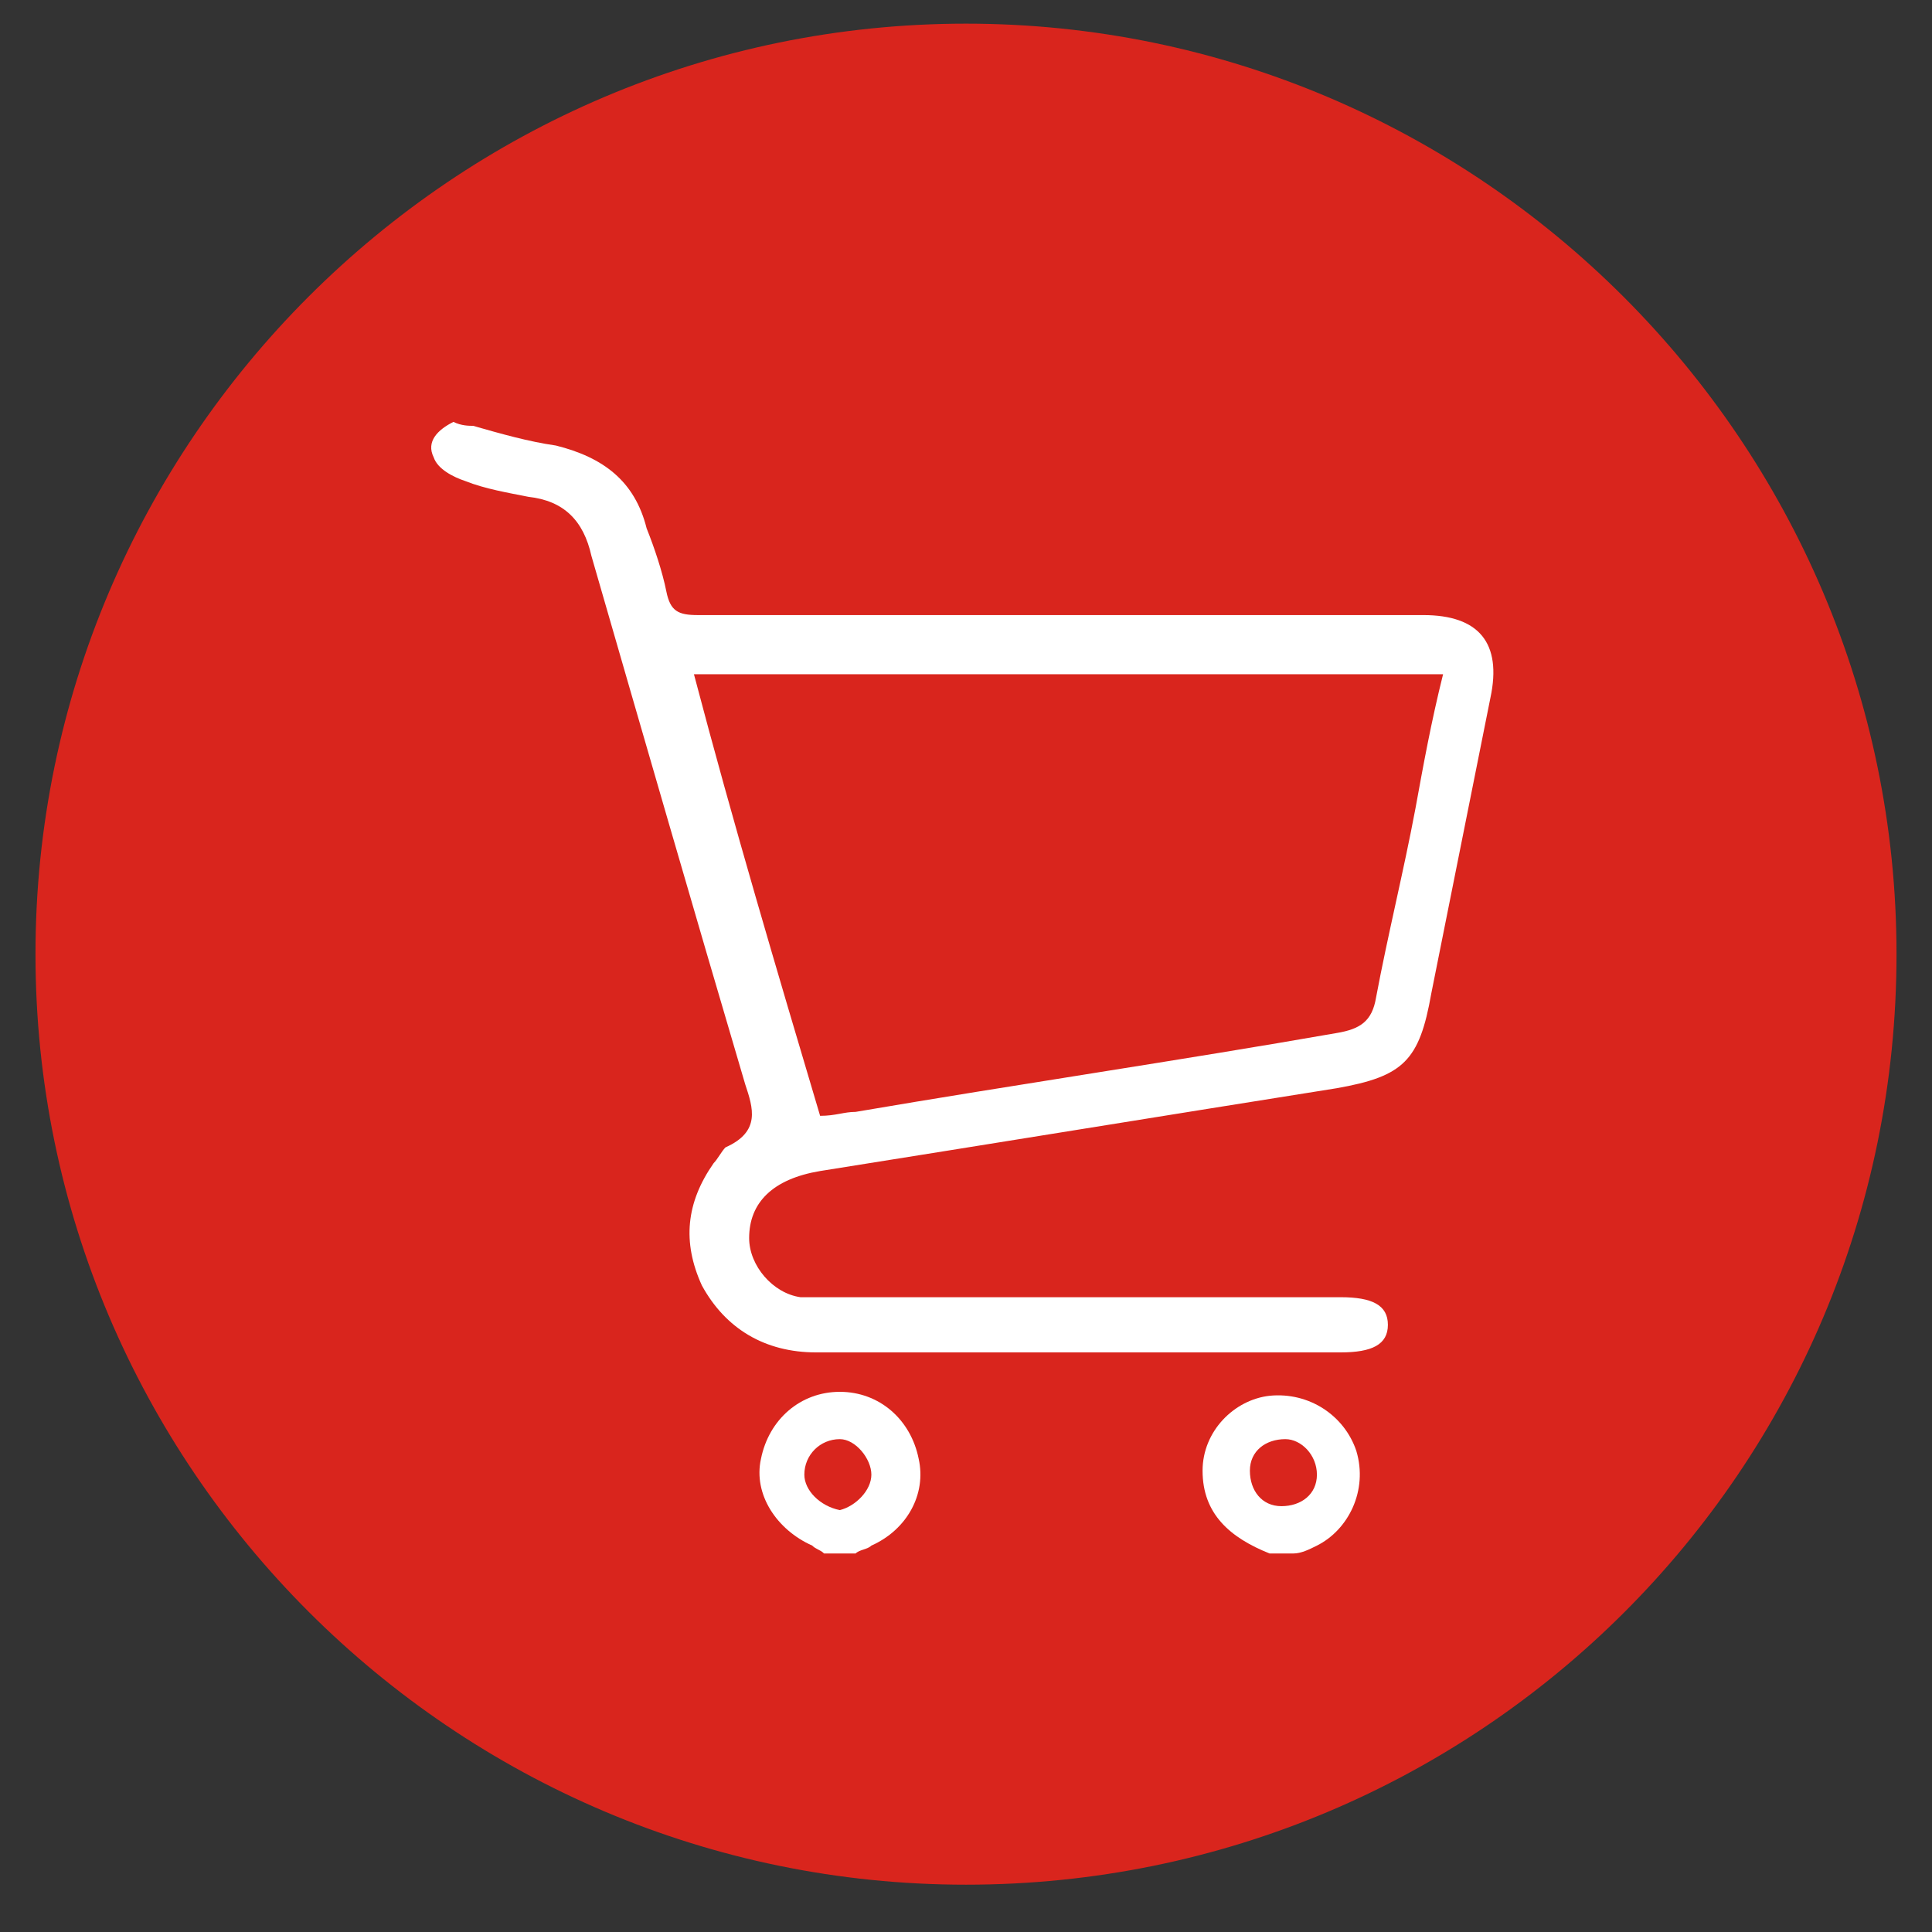 <?xml version="1.0" encoding="utf-8"?>
<!-- Generator: Adobe Illustrator 26.0.2, SVG Export Plug-In . SVG Version: 6.00 Build 0)  -->
<svg version="1.1" id="レイヤー_1" xmlns="http://www.w3.org/2000/svg" xmlns:xlink="http://www.w3.org/1999/xlink" x="0px"
	 y="0px" viewBox="0 0 49 49" style="enable-background:new 0 0 49 49;" xml:space="preserve">
<rect x="0" y="0" width="49" height="49" fill="#333333" stroke="none"/>
<style type="text/css">
	.st0{fill:#D9251D;}
	.st1{fill:#FFFFFF;}
	.st2{fill:none;}
</style>
<path class="st0" d="M24.5,47.8L24.5,47.8c-13,0-23.6-10.6-23.6-23.6v0c0-13,10.6-23.6,23.6-23.6h0c13,0,23.6,10.6,23.6,23.6v0
	C48.1,37.3,37.5,47.8,24.5,47.8z"/>
<g id="S3qfBr_00000084488465231198331380000006742243550810762372_">
	<g>
		<path class="st1" d="M12,10.8c0.7,0.2,1.4,0.4,2.1,0.5c1.2,0.3,2,0.9,2.3,2.1c0.2,0.5,0.4,1.1,0.5,1.6c0.1,0.5,0.3,0.6,0.8,0.6
			c3.7,0,7.4,0,11,0c2.5,0,5,0,7.4,0c1.4,0,2,0.7,1.7,2.1c-0.5,2.5-1,5-1.5,7.5c-0.3,1.7-0.7,2.1-2.4,2.4c-4.4,0.7-8.7,1.4-13.1,2.1
			c-1.2,0.2-1.8,0.8-1.8,1.7c0,0.7,0.6,1.4,1.3,1.5c0.3,0,0.5,0,0.8,0c4.3,0,8.6,0,12.9,0c0.8,0,1.2,0.2,1.2,0.7
			c0,0.5-0.4,0.7-1.2,0.7c-4.4,0-8.9,0-13.3,0c-1.3,0-2.3-0.6-2.9-1.7c-0.5-1.1-0.4-2.1,0.3-3.1c0.1-0.1,0.2-0.3,0.3-0.4
			c0.9-0.4,0.7-1,0.5-1.6c-1.3-4.4-2.6-8.9-3.9-13.4c-0.2-0.9-0.7-1.4-1.6-1.5c-0.5-0.1-1.1-0.2-1.6-0.4c-0.3-0.1-0.7-0.3-0.8-0.6
			c-0.2-0.4,0.1-0.7,0.5-0.9C11.7,10.8,11.9,10.8,12,10.8z M20.8,28.3c0.4,0,0.6-0.1,0.9-0.1c4.1-0.7,8.2-1.3,12.2-2
			c0.6-0.1,0.9-0.3,1-0.9c0.3-1.6,0.7-3.2,1-4.8c0.2-1.1,0.4-2.2,0.7-3.4c-6.4,0-12.6,0-19,0C18.6,20.9,19.7,24.6,20.8,28.3z"/>
		<path class="st1" d="M20.9,39.4c-0.1-0.1-0.2-0.1-0.3-0.2c-0.9-0.4-1.5-1.3-1.3-2.2c0.2-1,1-1.7,2-1.7c1,0,1.8,0.7,2,1.7
			c0.2,0.9-0.3,1.8-1.2,2.2c-0.1,0.1-0.3,0.1-0.4,0.2C21.4,39.4,21.1,39.4,20.9,39.4z M22.1,37.4c0-0.4-0.4-0.9-0.8-0.9
			c-0.5,0-0.9,0.4-0.9,0.9c0,0.4,0.4,0.8,0.9,0.9C21.7,38.2,22.1,37.8,22.1,37.4z"/>
		<path class="st1" d="M32.2,39.4c-1-0.4-1.7-1-1.7-2.1c0-1,0.8-1.8,1.7-1.9c1-0.1,1.9,0.5,2.2,1.4c0.3,1-0.2,2-1,2.4
			c-0.2,0.1-0.4,0.2-0.6,0.2C32.6,39.4,32.4,39.4,32.2,39.4z M31.7,37.3c0,0.5,0.3,0.9,0.8,0.9c0.5,0,0.9-0.3,0.9-0.8
			c0-0.5-0.4-0.9-0.8-0.9C32.1,36.5,31.7,36.8,31.7,37.3z"/>
	</g>
</g>
<rect id="_x3C_スライス_x3E__00000123412330532520018320000016282326461536105373_" class="st2" width="49" height="49"/>
</svg>
